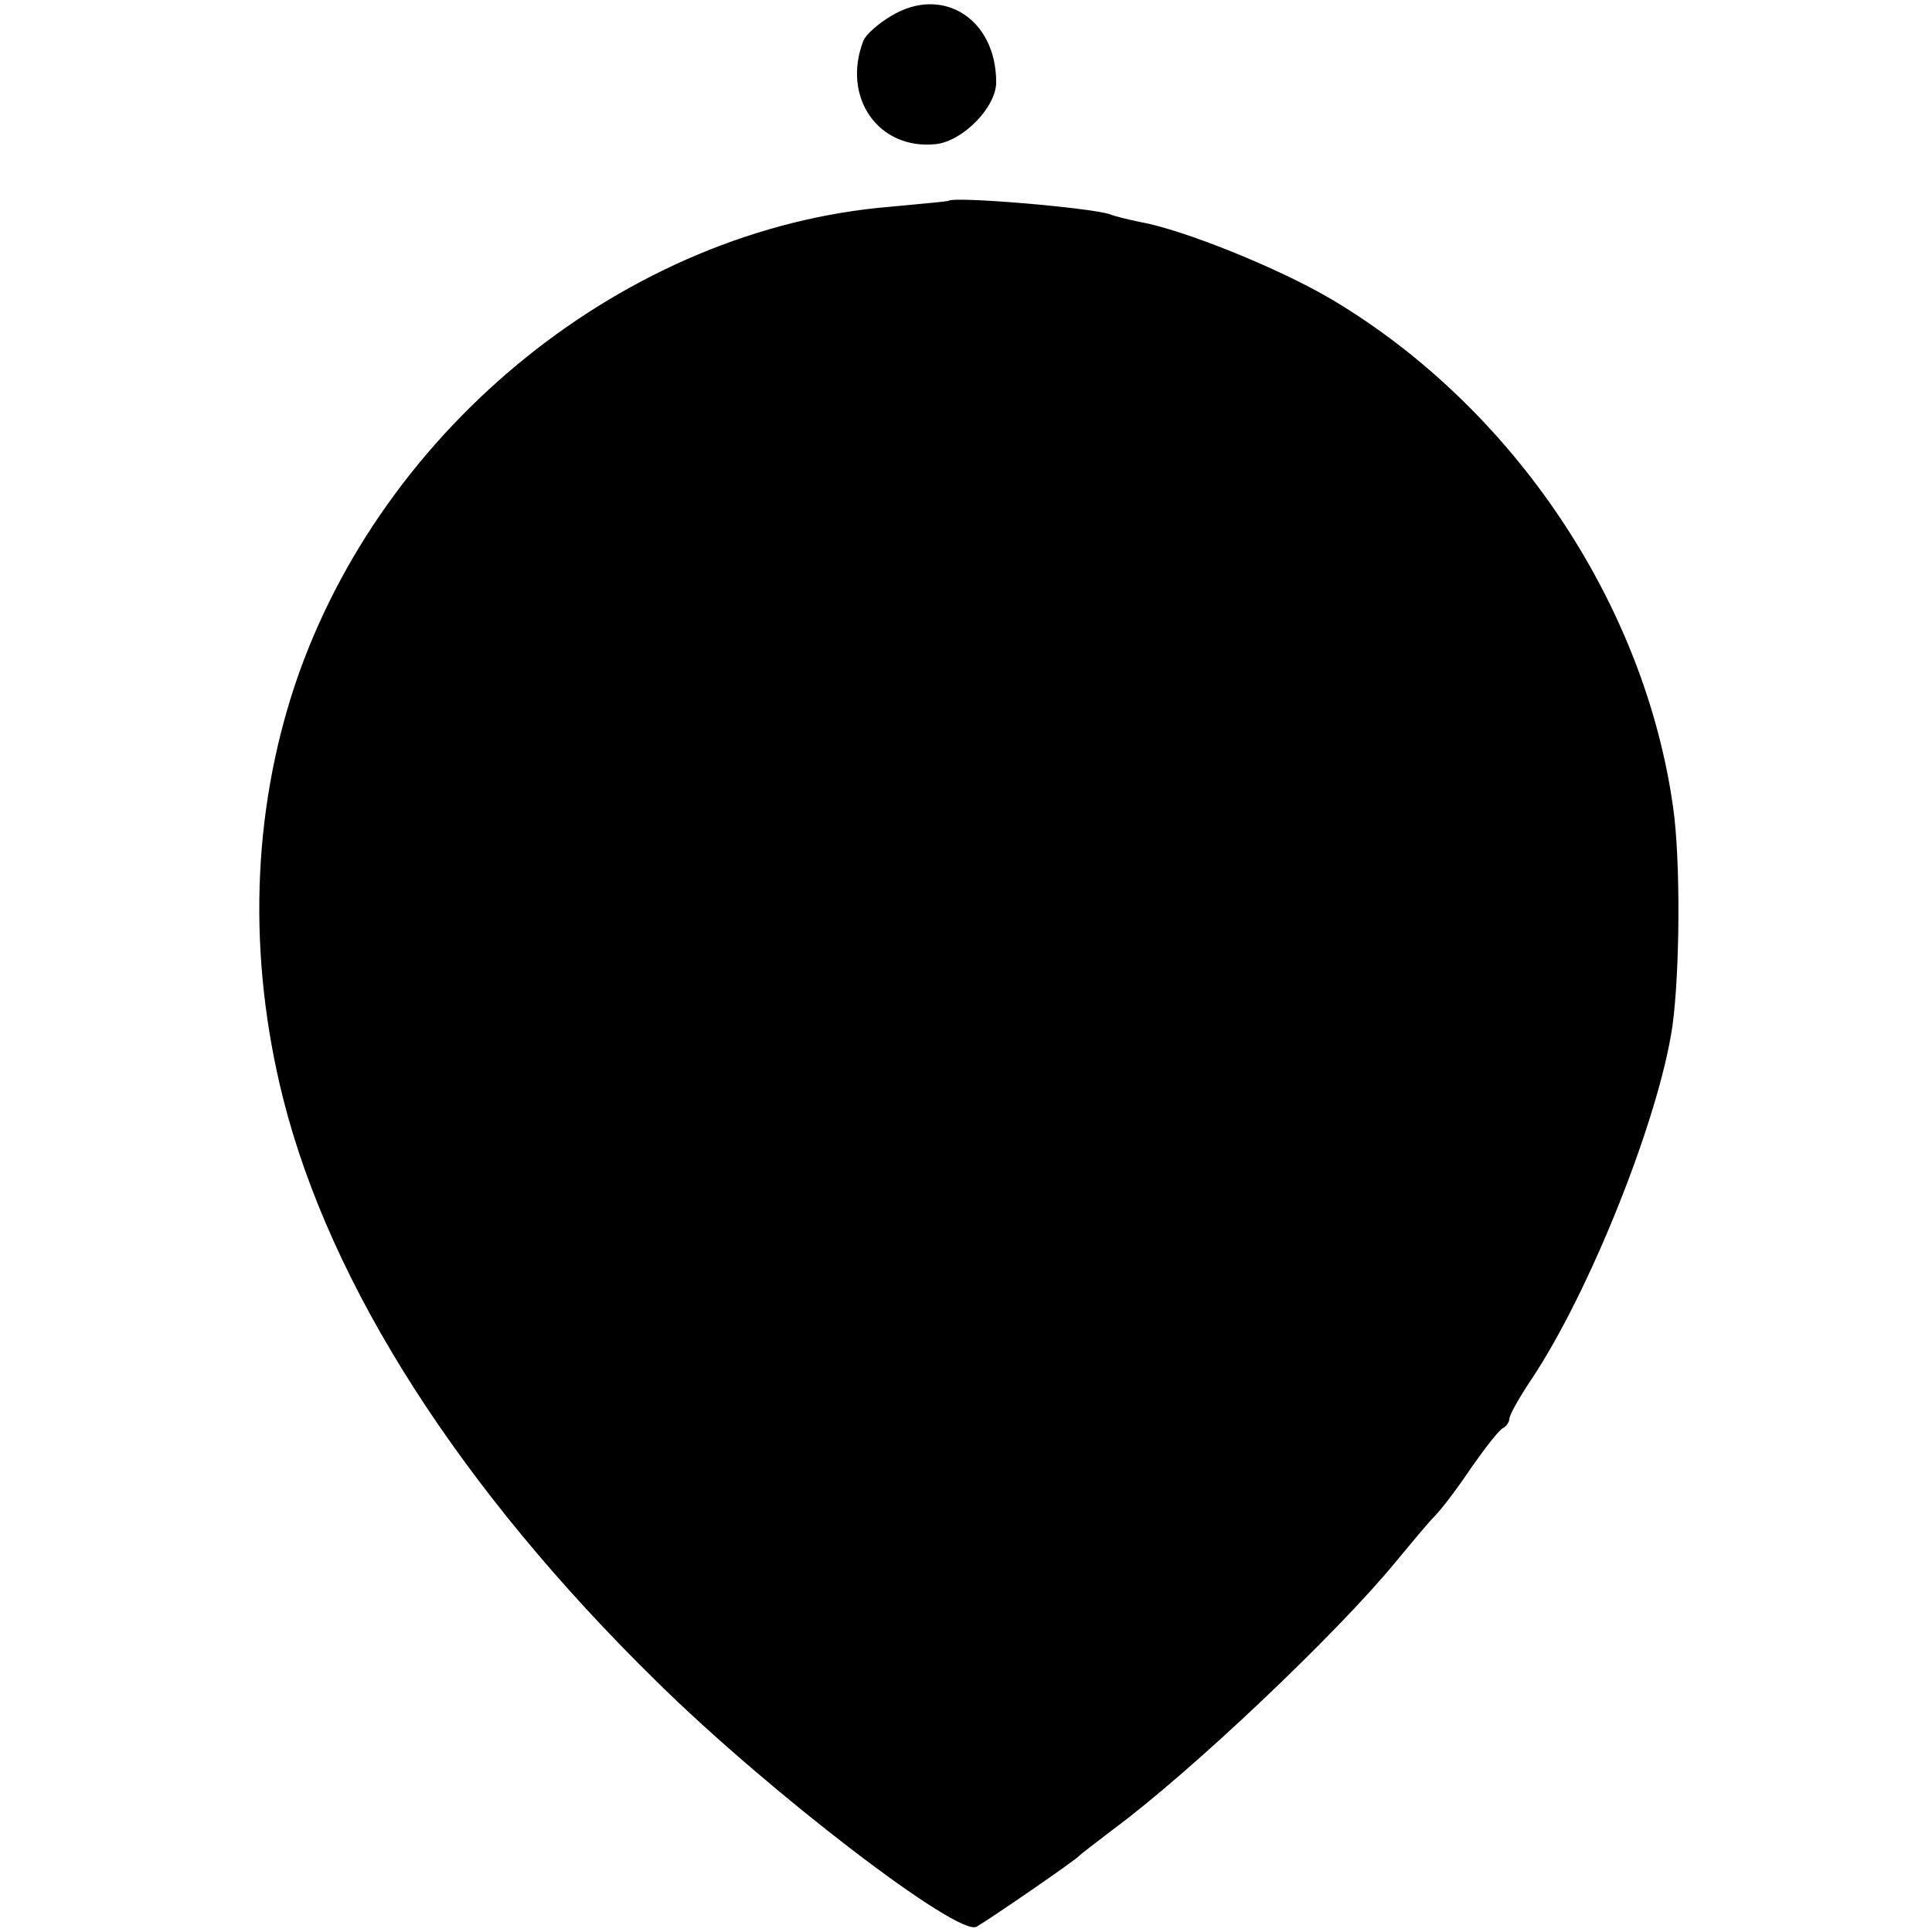 <?xml version="1.0" standalone="no"?>
<!DOCTYPE svg PUBLIC "-//W3C//DTD SVG 20010904//EN"
 "http://www.w3.org/TR/2001/REC-SVG-20010904/DTD/svg10.dtd">
<svg version="1.0" xmlns="http://www.w3.org/2000/svg"
 width="256pt" height="256pt" viewBox="0 0 256 256"
 preserveAspectRatio="xMidYMid meet">
<g transform="translate(0,256) scale(0.1,-0.1)"
fill="#000000" stroke="none">
<path d="M1181 2539 c-17 -10 -34 -25 -37 -33 -29 -75 20 -145 96 -137 36 4
80 49 80 82 0 84 -71 129 -139 88z"/>
<path d="M1257 2294 c-1 -1 -36 -4 -78 -8 -348 -29 -673 -291 -788 -633 -57
-171 -63 -360 -16 -548 63 -250 236 -519 495 -773 149 -147 400 -339 424 -325
19 11 131 88 136 94 3 3 23 18 45 35 103 76 297 260 374 354 20 24 43 52 52
61 9 9 31 38 49 65 19 27 37 50 42 52 4 2 8 8 8 12 0 5 13 28 29 52 77 115
169 345 187 468 10 72 11 220 1 290 -38 271 -212 530 -452 673 -71 42 -198 93
-255 103 -14 3 -32 7 -39 10 -27 9 -206 24 -214 18z"/>
</g>
</svg>
